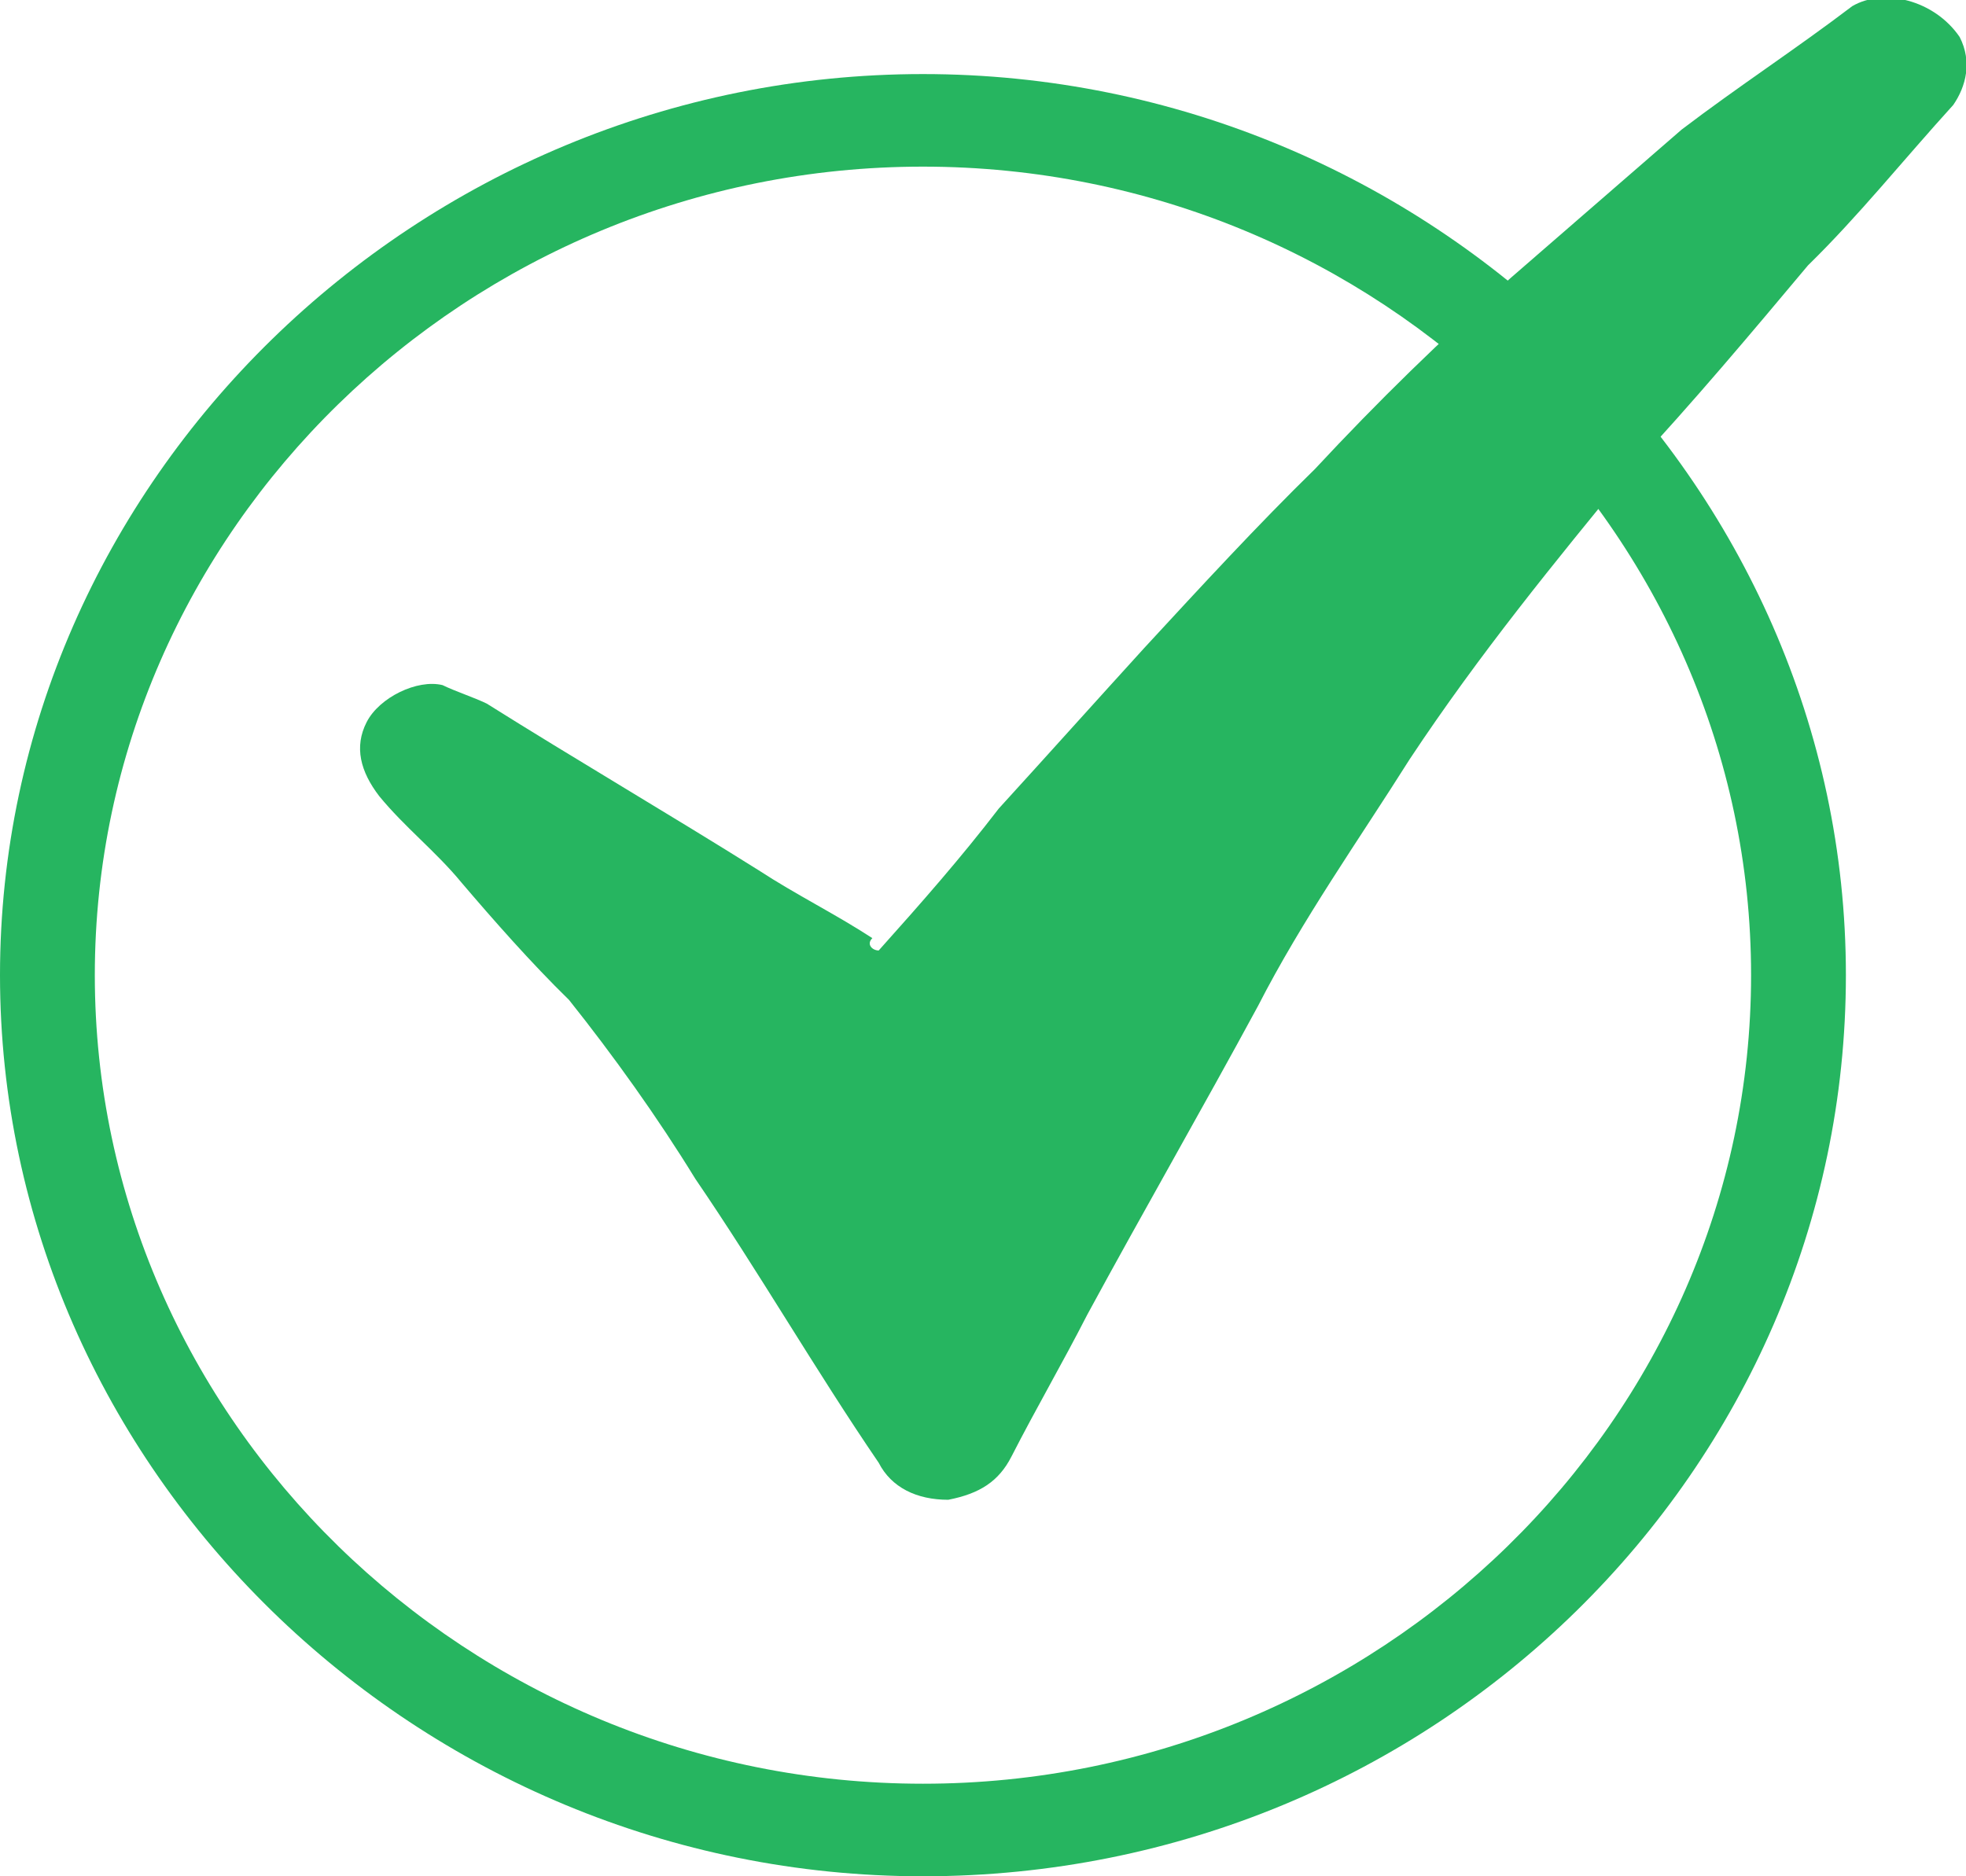 <?xml version="1.0" encoding="UTF-8"?> <svg xmlns="http://www.w3.org/2000/svg" width="22" height="21" viewBox="0 0 22 21" fill="none"> <g clip-path="url(#clip0_142_45)"> <path d="M9.833 10.638C10.328 10.085 10.752 9.602 11.177 9.049C11.743 8.428 12.238 7.875 12.804 7.253C13.441 6.563 14.077 5.872 14.714 5.25C15.421 4.49 16.129 3.799 16.907 3.109C17.543 2.556 18.18 2.003 18.817 1.451C19.453 0.967 20.09 0.553 20.727 0.069C21.08 -0.138 21.646 9.06177e-06 21.929 0.414C22.071 0.691 22 0.967 21.858 1.174C21.293 1.796 20.797 2.418 20.232 2.97C19.595 3.73 18.958 4.49 18.251 5.25C17.402 6.286 16.553 7.322 15.775 8.497C15.209 9.395 14.572 10.293 14.077 11.26C13.441 12.434 12.804 13.54 12.167 14.714C11.884 15.267 11.601 15.75 11.318 16.303C11.177 16.579 10.965 16.717 10.611 16.786C10.257 16.786 9.974 16.648 9.833 16.372C9.125 15.335 8.489 14.23 7.781 13.194C7.357 12.503 6.862 11.812 6.367 11.191C5.942 10.776 5.518 10.293 5.164 9.878C4.881 9.533 4.527 9.257 4.244 8.911C4.032 8.635 3.961 8.359 4.103 8.082C4.244 7.806 4.669 7.599 4.952 7.668C5.093 7.737 5.305 7.806 5.447 7.875C6.437 8.497 7.498 9.118 8.489 9.74C8.913 10.017 9.338 10.224 9.762 10.5C9.691 10.569 9.762 10.638 9.833 10.638Z" fill="#26B560"></path> <path d="M10.328 21C4.669 21 0 16.441 0 10.914C0 5.388 4.669 0.829 10.328 0.829C15.987 0.829 20.656 5.388 20.656 10.914C20.656 16.441 16.058 21 10.328 21ZM10.328 1.865C5.235 1.865 1.061 5.941 1.061 10.914C1.061 15.888 5.235 19.964 10.328 19.964C15.421 19.964 19.595 15.888 19.595 10.914C19.595 5.941 15.421 1.865 10.328 1.865Z" fill="#26B560"></path> </g> <defs> <clipPath id="clip0_142_45"> <rect width="22" height="21" fill="white"></rect> </clipPath> </defs> </svg> 